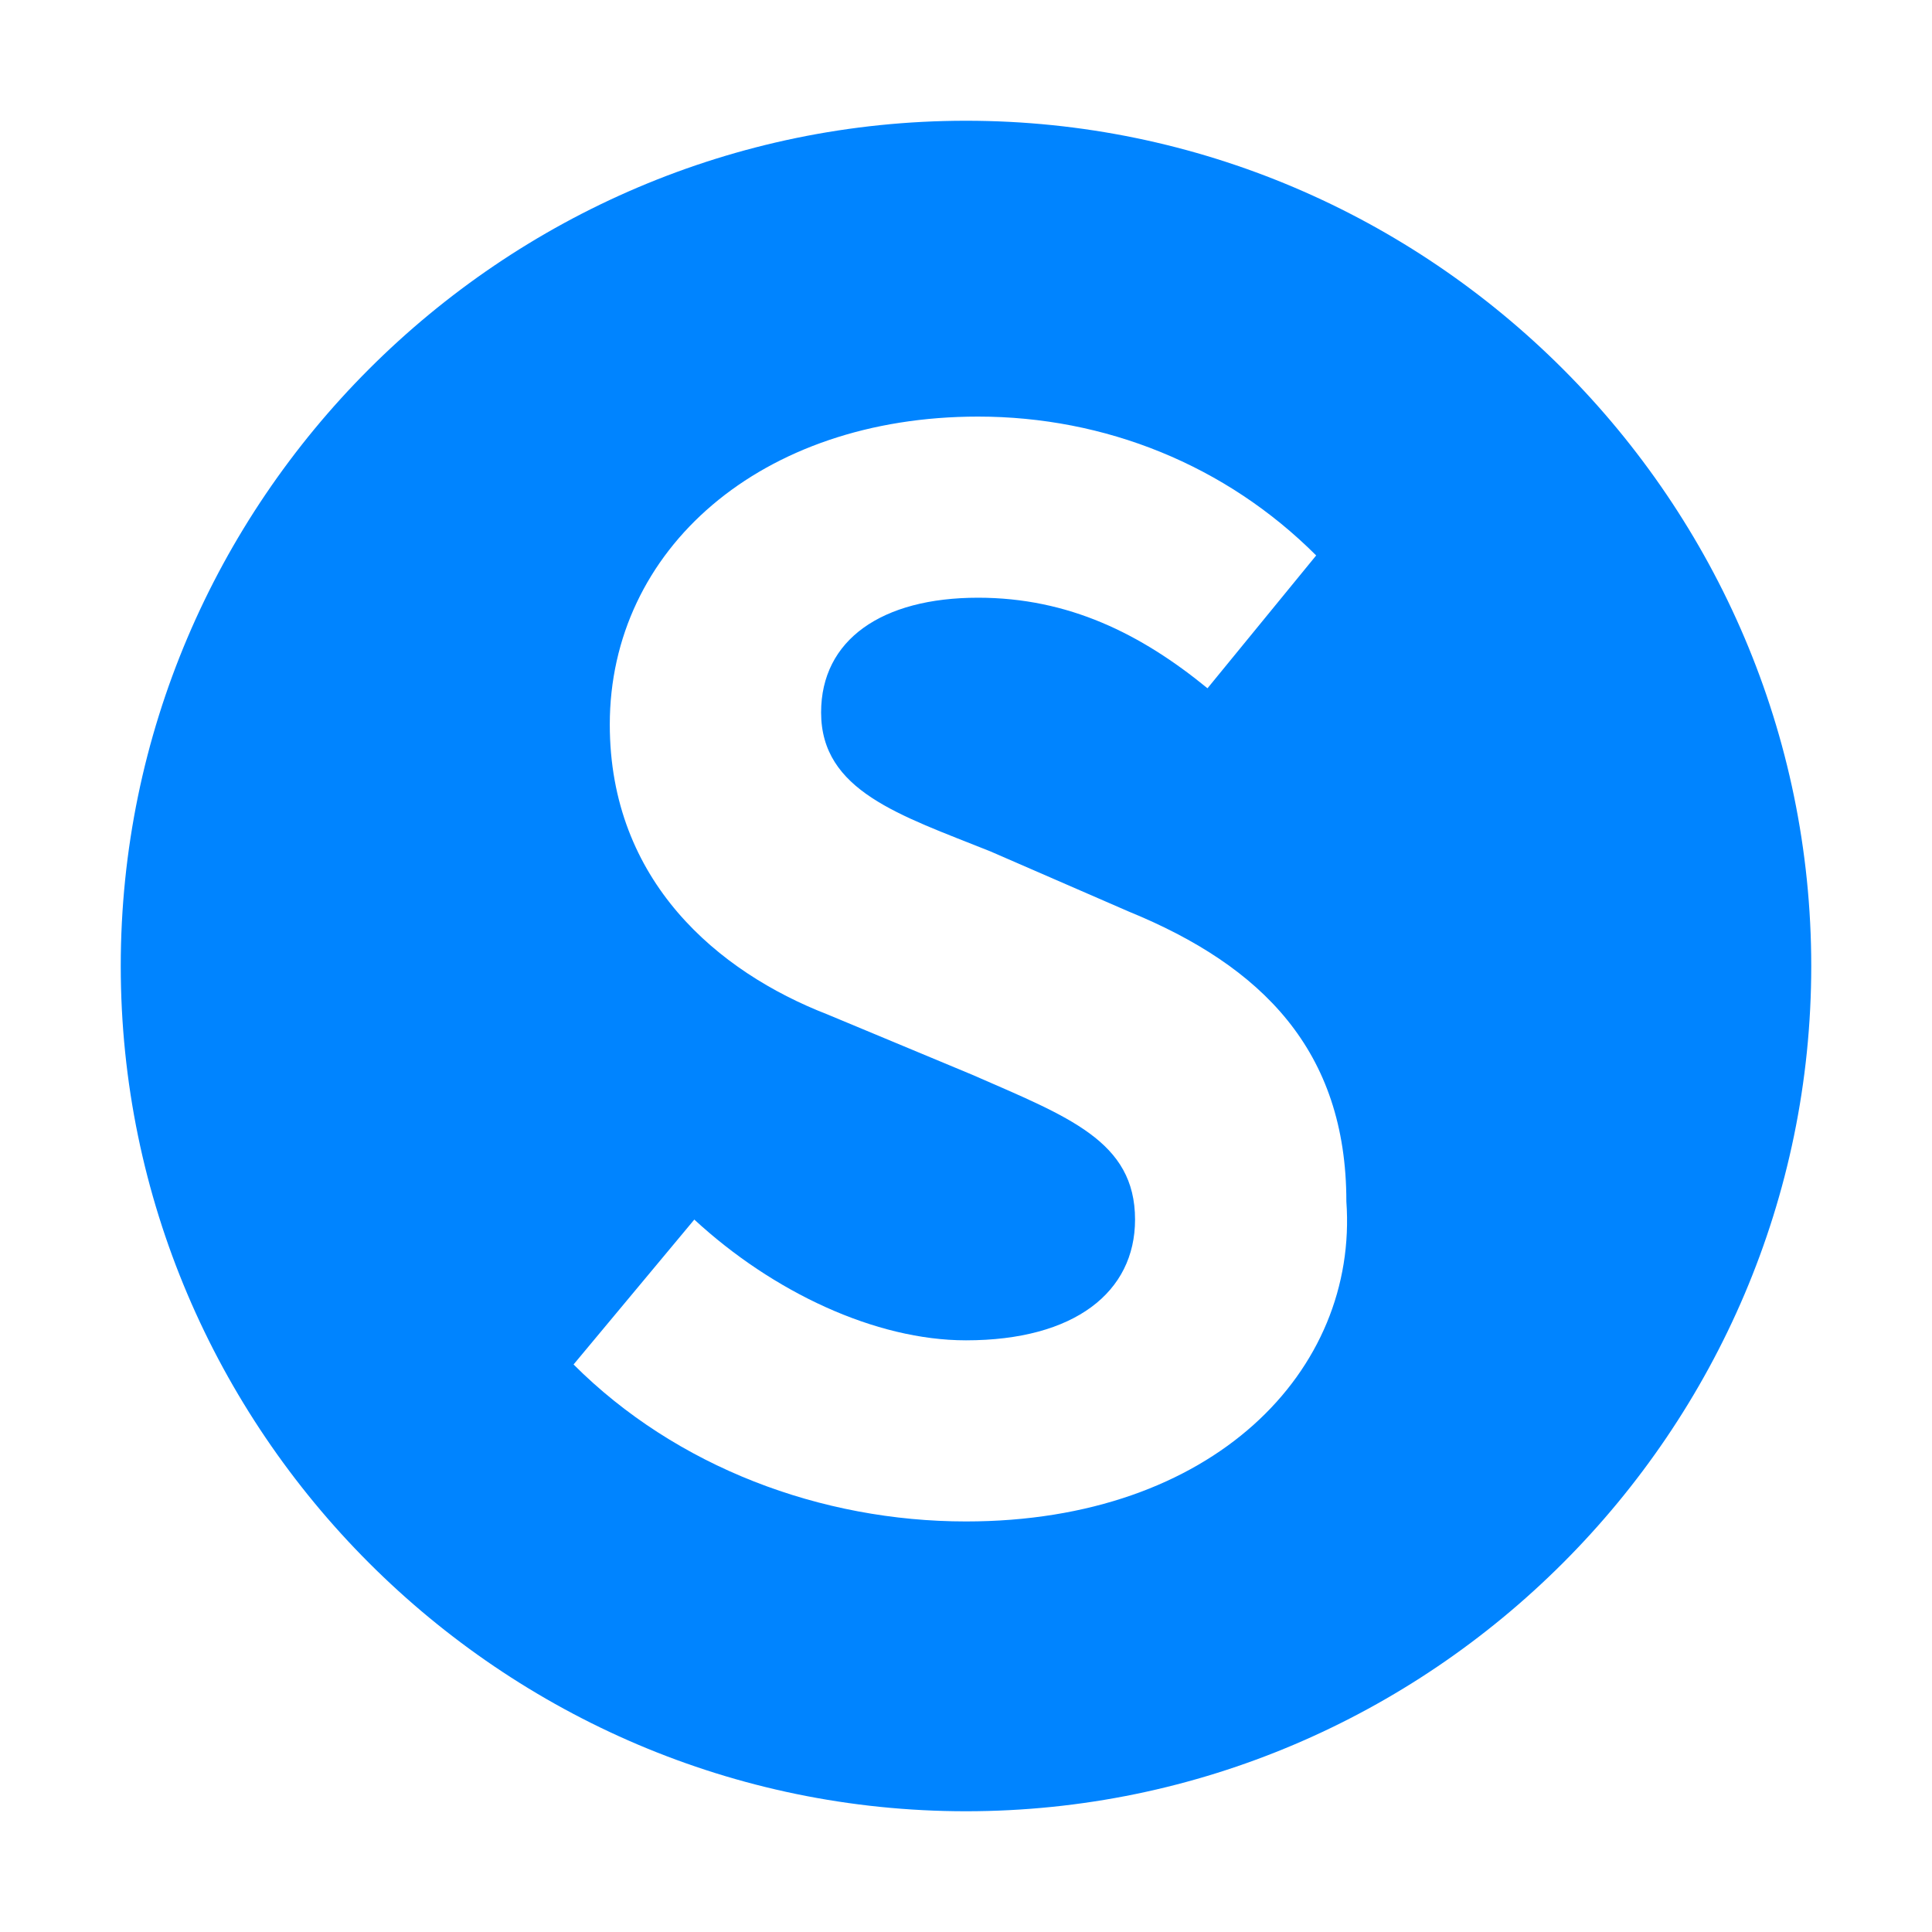 <svg xmlns="http://www.w3.org/2000/svg" xmlns:xlink="http://www.w3.org/1999/xlink" width="40" height="40" viewBox="0 0 40 40" fill="none">
<path d="M20 2.5C10.375 2.5 2.5 10.375 2.5 20C2.5 29.625 10.375 37.5 20 37.5C29.625 37.5 37.5 29.625 37.5 20C37.5 10.375 29.625 2.5 20 2.5ZM20 31.5C17 31.5 14 30.375 11.875 28.25L14.375 25.25C16 26.75 18.125 27.75 20 27.75C22.25 27.75 23.5 26.75 23.5 25.25C23.5 23.625 22.125 23.125 20.125 22.25L17.125 21C14.875 20.125 12.625 18.25 12.625 15C12.625 11.375 15.75 8.625 20.25 8.625C22.875 8.625 25.375 9.625 27.25 11.5L25 14.25C23.625 13.125 22.125 12.375 20.25 12.375C18.25 12.375 17 13.25 17 14.75C17 16.375 18.625 16.875 20.5 17.625L23.375 18.875C26.125 20 27.875 21.75 27.875 24.875C28.125 28.375 25.125 31.5 20 31.5Z"   fill="#0084FF" >
</path>
</svg>

